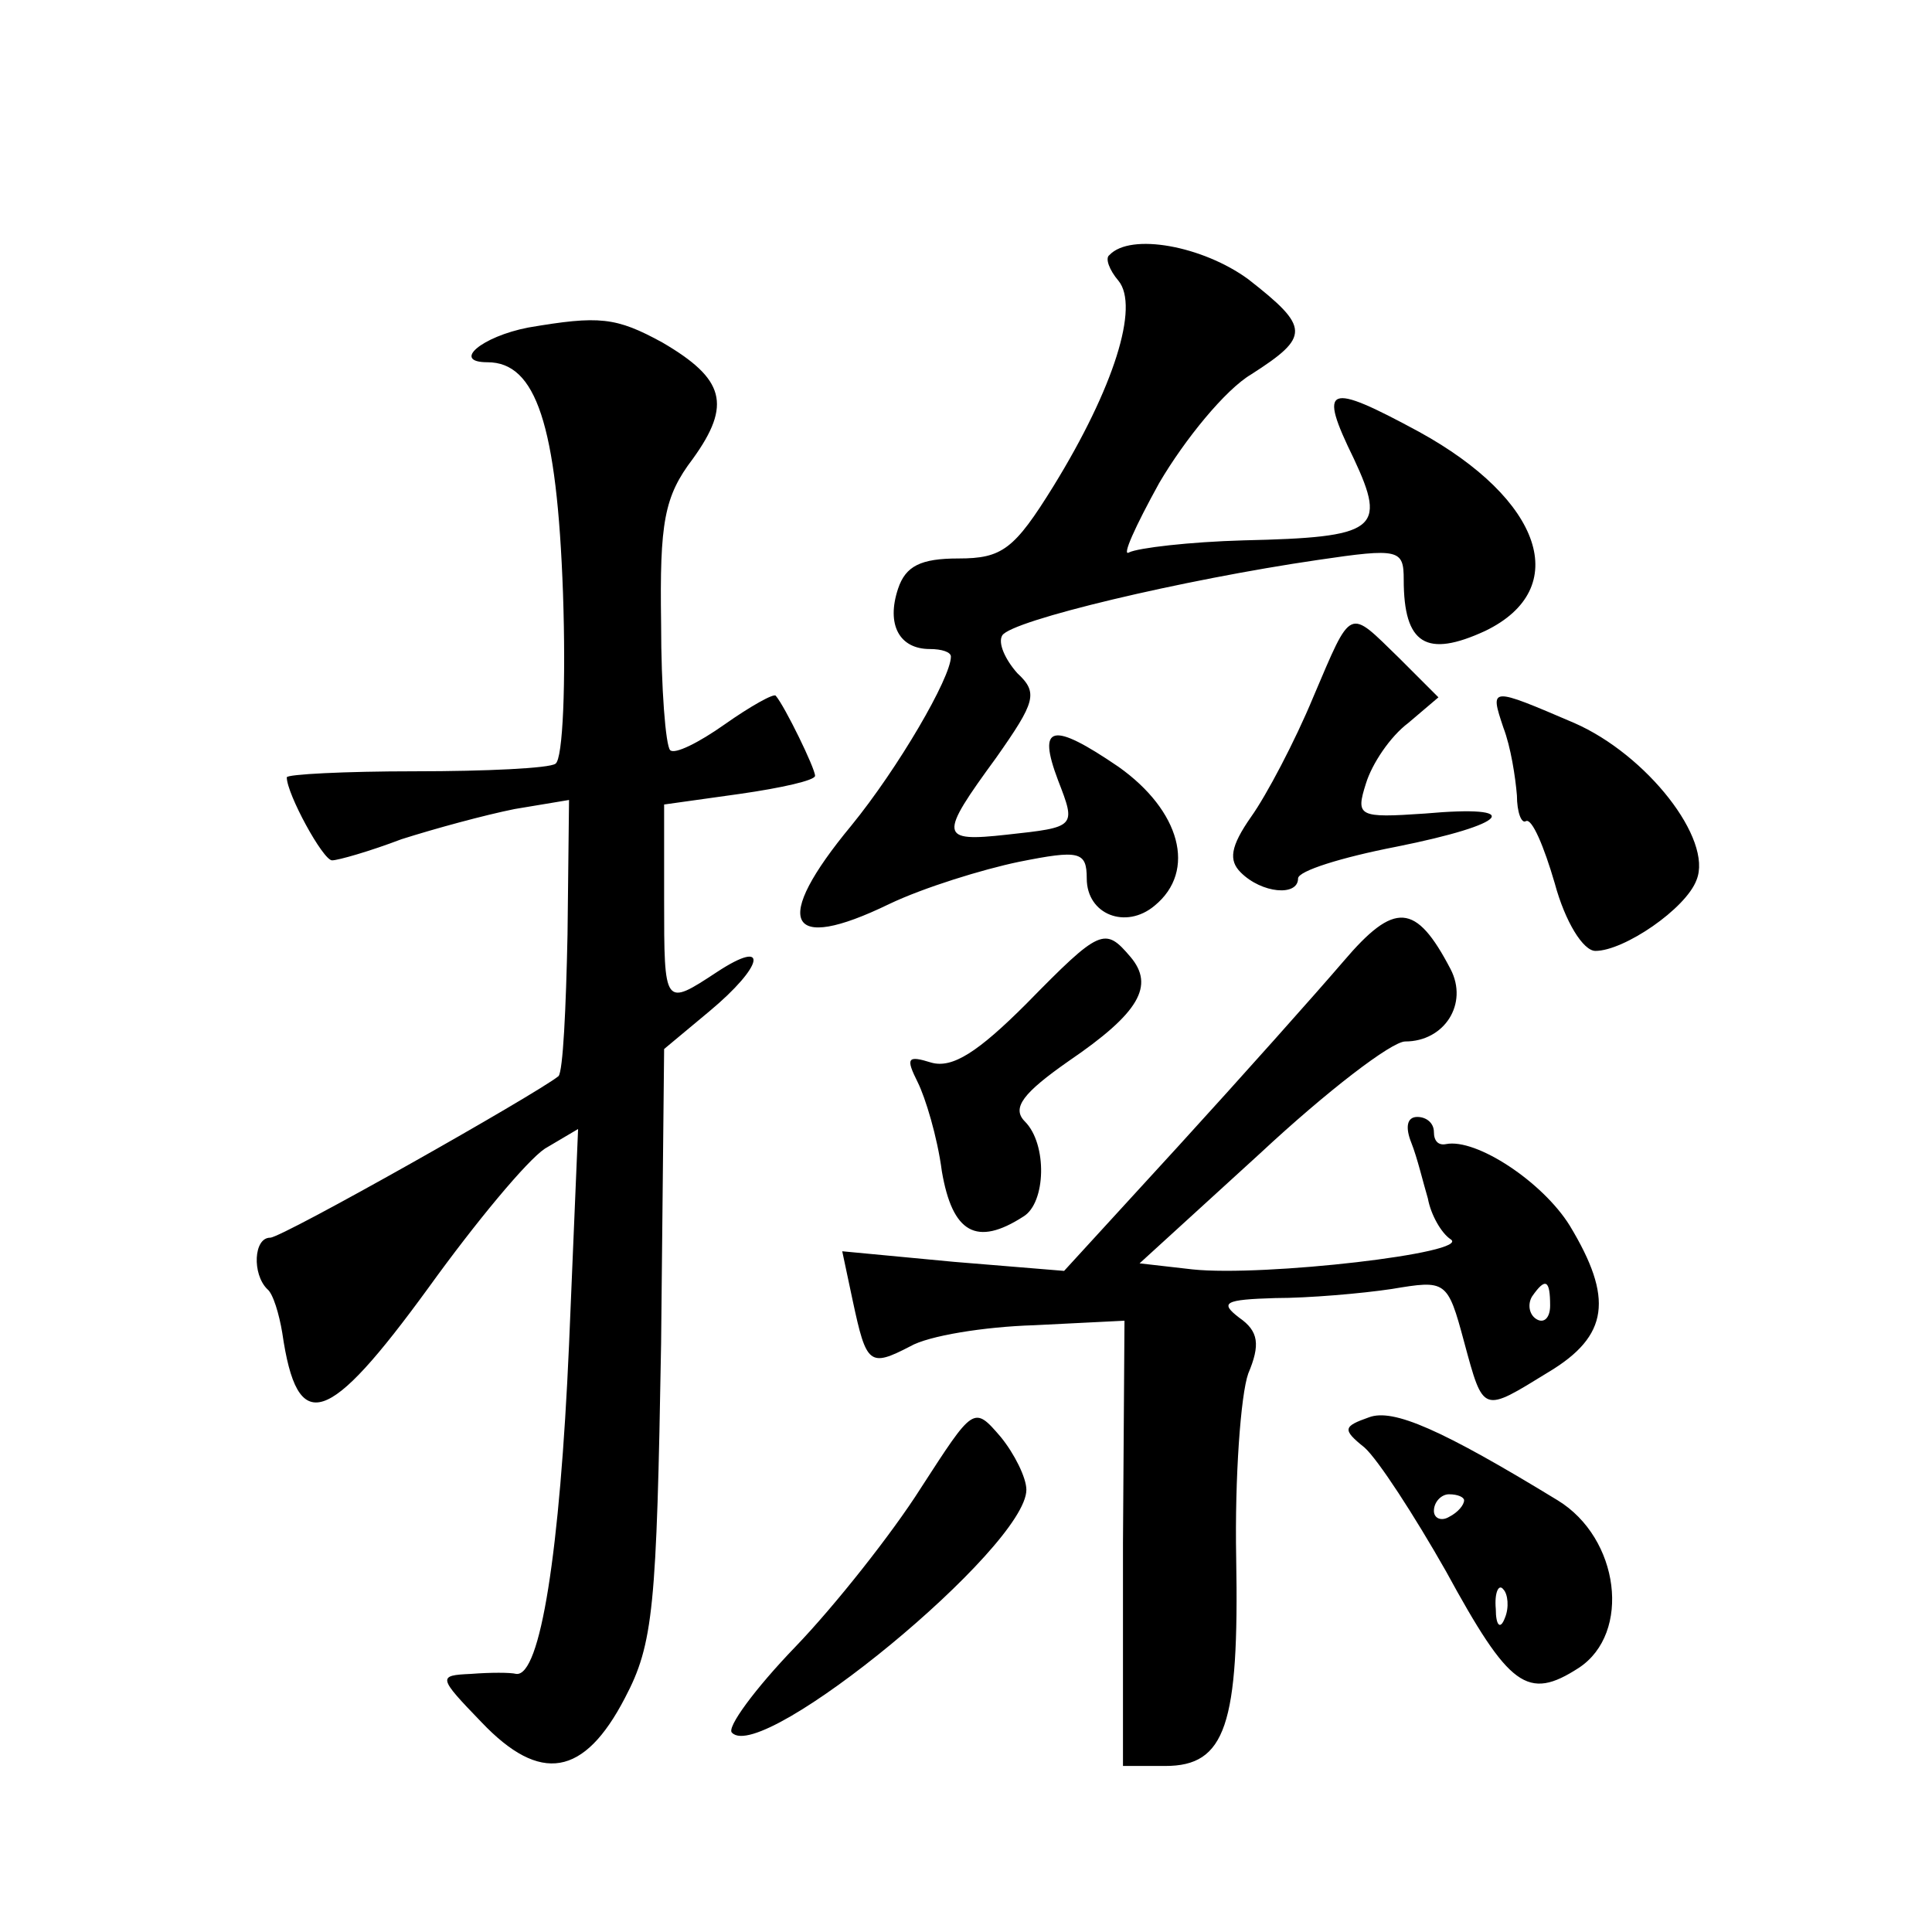 <?xml version="1.0" standalone="no"?>
<!DOCTYPE svg PUBLIC "-//W3C//DTD SVG 20010904//EN"
 "http://www.w3.org/TR/2001/REC-SVG-20010904/DTD/svg10.dtd">
<svg version="1.0" xmlns="http://www.w3.org/2000/svg"
 width="128pt" height="128pt" viewBox="0 0 128 128"
 preserveAspectRatio="xMidYMid meet">
<g transform="translate(0,128) scale(0.1,-0.1)"
fill="#0" stroke="none">
<path d="M735 1111 c-3 -2 0 -10 6 -17 14 -17 -3 -71 -43 -136 -26 -42 -34 -48
-63 -48 -25 0 -35 -5 -40 -20 -8 -24 1 -40 21 -40 8 0 14 -2 14 -5 0 -14 -35 -74
-66 -112 -53 -64 -43 -85 25 -52 23 11 62 23 86 28 40 8 45 7 45 -11 0 -24 26 -34
45 -18 28 23 17 63 -24 92 -44 30 -54 28 -40 -9 12 -31 12 -31 -34 -36 -45 -5 -45
-1 -7 51 26 37 28 43 14 56 -8 9 -13 20 -10 25 6 10 120 37 209 50 54 8 57 7 57
-13 0 -43 15 -52 54 -34 58 28 38 87 -44 132 -61 33 -67 31 -43 -18 22 -47 15 -52
-73 -54 -36 -1 -70 -5 -76 -8 -5 -3 4 17 20 46 17 29 44 62 61 72 39 25 39 31 -2
63 -30 22 -78 31 -92 16z M350 1063 c-31 -6 -51 -23 -27 -23 32 0 46 -41 50 -153
2 -59 0 -110 -5 -113 -4 -3 -46 -5 -93 -5 -47 0 -85 -2 -85 -4 0 -11 24 -55 30
-55 4 0 25 6 46 14 22 7 55 16 75 20 l36 6 -1 -89 c-1 -49 -3 -91 -6 -94 -15 -12
-183 -107 -191 -107 -11 0 -12 -24 -2 -34 4 -3 8 -17 10 -29 10 -69 30 -62 97 30
31 43 65 84 77 92 l22 13 -6 -143 c-6 -137 -19 -220 -35 -218 -4 1 -17 1 -30 0
-22 -1 -22 -2 7 -32 39 -41 68 -36 95 16 19 36 21 60 24 235 l2 195 30 25 c36 30
40 49 5 26 -35 -23 -35 -23 -35 48 l0 63 50 7 c28 4 50 9 50 12 0 5 -20 46 -26
53 -1 2 -17 -7 -34 -19 -17 -12 -33 -20 -36 -17 -3 3 -6 41 -6 84 -1 67 2 84 21
109 26 36 21 53 -20 77 -31 17 -42 18 -89 10z M870 818 c-12 -29 -31 -65 -41 -79
-14 -20 -15 -29 -7 -37 14 -14 38 -16 38 -4 0 5 29 14 65 21 75 15 86 28 19 22
-44 -3 -46 -2 -39 20 4 13 16 31 28 40 l20 17 -26 26 c-34 33 -31 35 -57 -26z M996
798 c5 -13 8 -33 9 -45 0 -11 3 -19 6 -17 4 2 12 -17 19 -41 7 -26 19 -45 27 -45
19 0 60 28 67 47 11 27 -33 83 -81 104 -56 24 -56 24 -47 -3z M890 643 c-18 -21
-67 -76 -109 -122 l-76 -83 -73 6 -74 7 7 -33 c9 -42 11 -44 38 -30 12 7 49 13
82 14 l60 3 -1 -147 0 -148 28 0 c40 0 49 27 47 138 -1 53 3 108 8 122 8 19 7 28
-6 37 -13 10 -10 12 24 13 22 0 57 3 77 6 36 6 37 6 48 -35 13 -48 12 -47 56 -20
40 24 43 49 14 97 -18 29 -62 58 -82 54 -5 -1 -8 2 -8 8 0 6 -5 10 -11 10 -7 0
-8 -7 -4 -17 4 -10 8 -27 11 -37 2 -11 9 -23 15 -27 15 -9 -124 -25 -171 -20 l-35
4 80 73 c44 41 87 74 96 74 26 0 42 25 30 48 -23 44 -37 45 -71 5z m137 -228 c0
-8 -4 -12 -9 -9 -5 3 -6 10 -3 15 9 13 12 11 12 -6z M680 615 c-32 -32 -49 -43
-63 -39 -16 5 -17 3 -9 -13 5 -10 13 -36 16 -59 7 -41 23 -50 54 -30 15 9 16 48
1 63 -9 9 -1 19 29 40 47 32 57 50 41 69 -17 20 -20 19 -69 -31z M610 294 c-19
-30 -57 -78 -83 -105 -27 -28 -46 -54 -42 -57 20 -21 195 123 195 161 0 8 -8 24
-17 35 -18 21 -18 20 -53 -34z M907 341 c-17 -6 -18 -8 -3 -20 9 -8 33 -45 54 -82
42 -77 54 -86 88 -64 35 23 27 86 -14 111 -77 47 -109 61 -125 55z m63 -55 c0 -3
-4 -8 -10 -11 -5 -3 -10 -1 -10 4 0 6 5 11 10 11 6 0 10 -2 10 -4z m27 -78 c-3
-8 -6 -5 -6 6 -1 11 2 17 5 13 3 -3 4 -12 1 -19z"/>
</g>
</svg>
